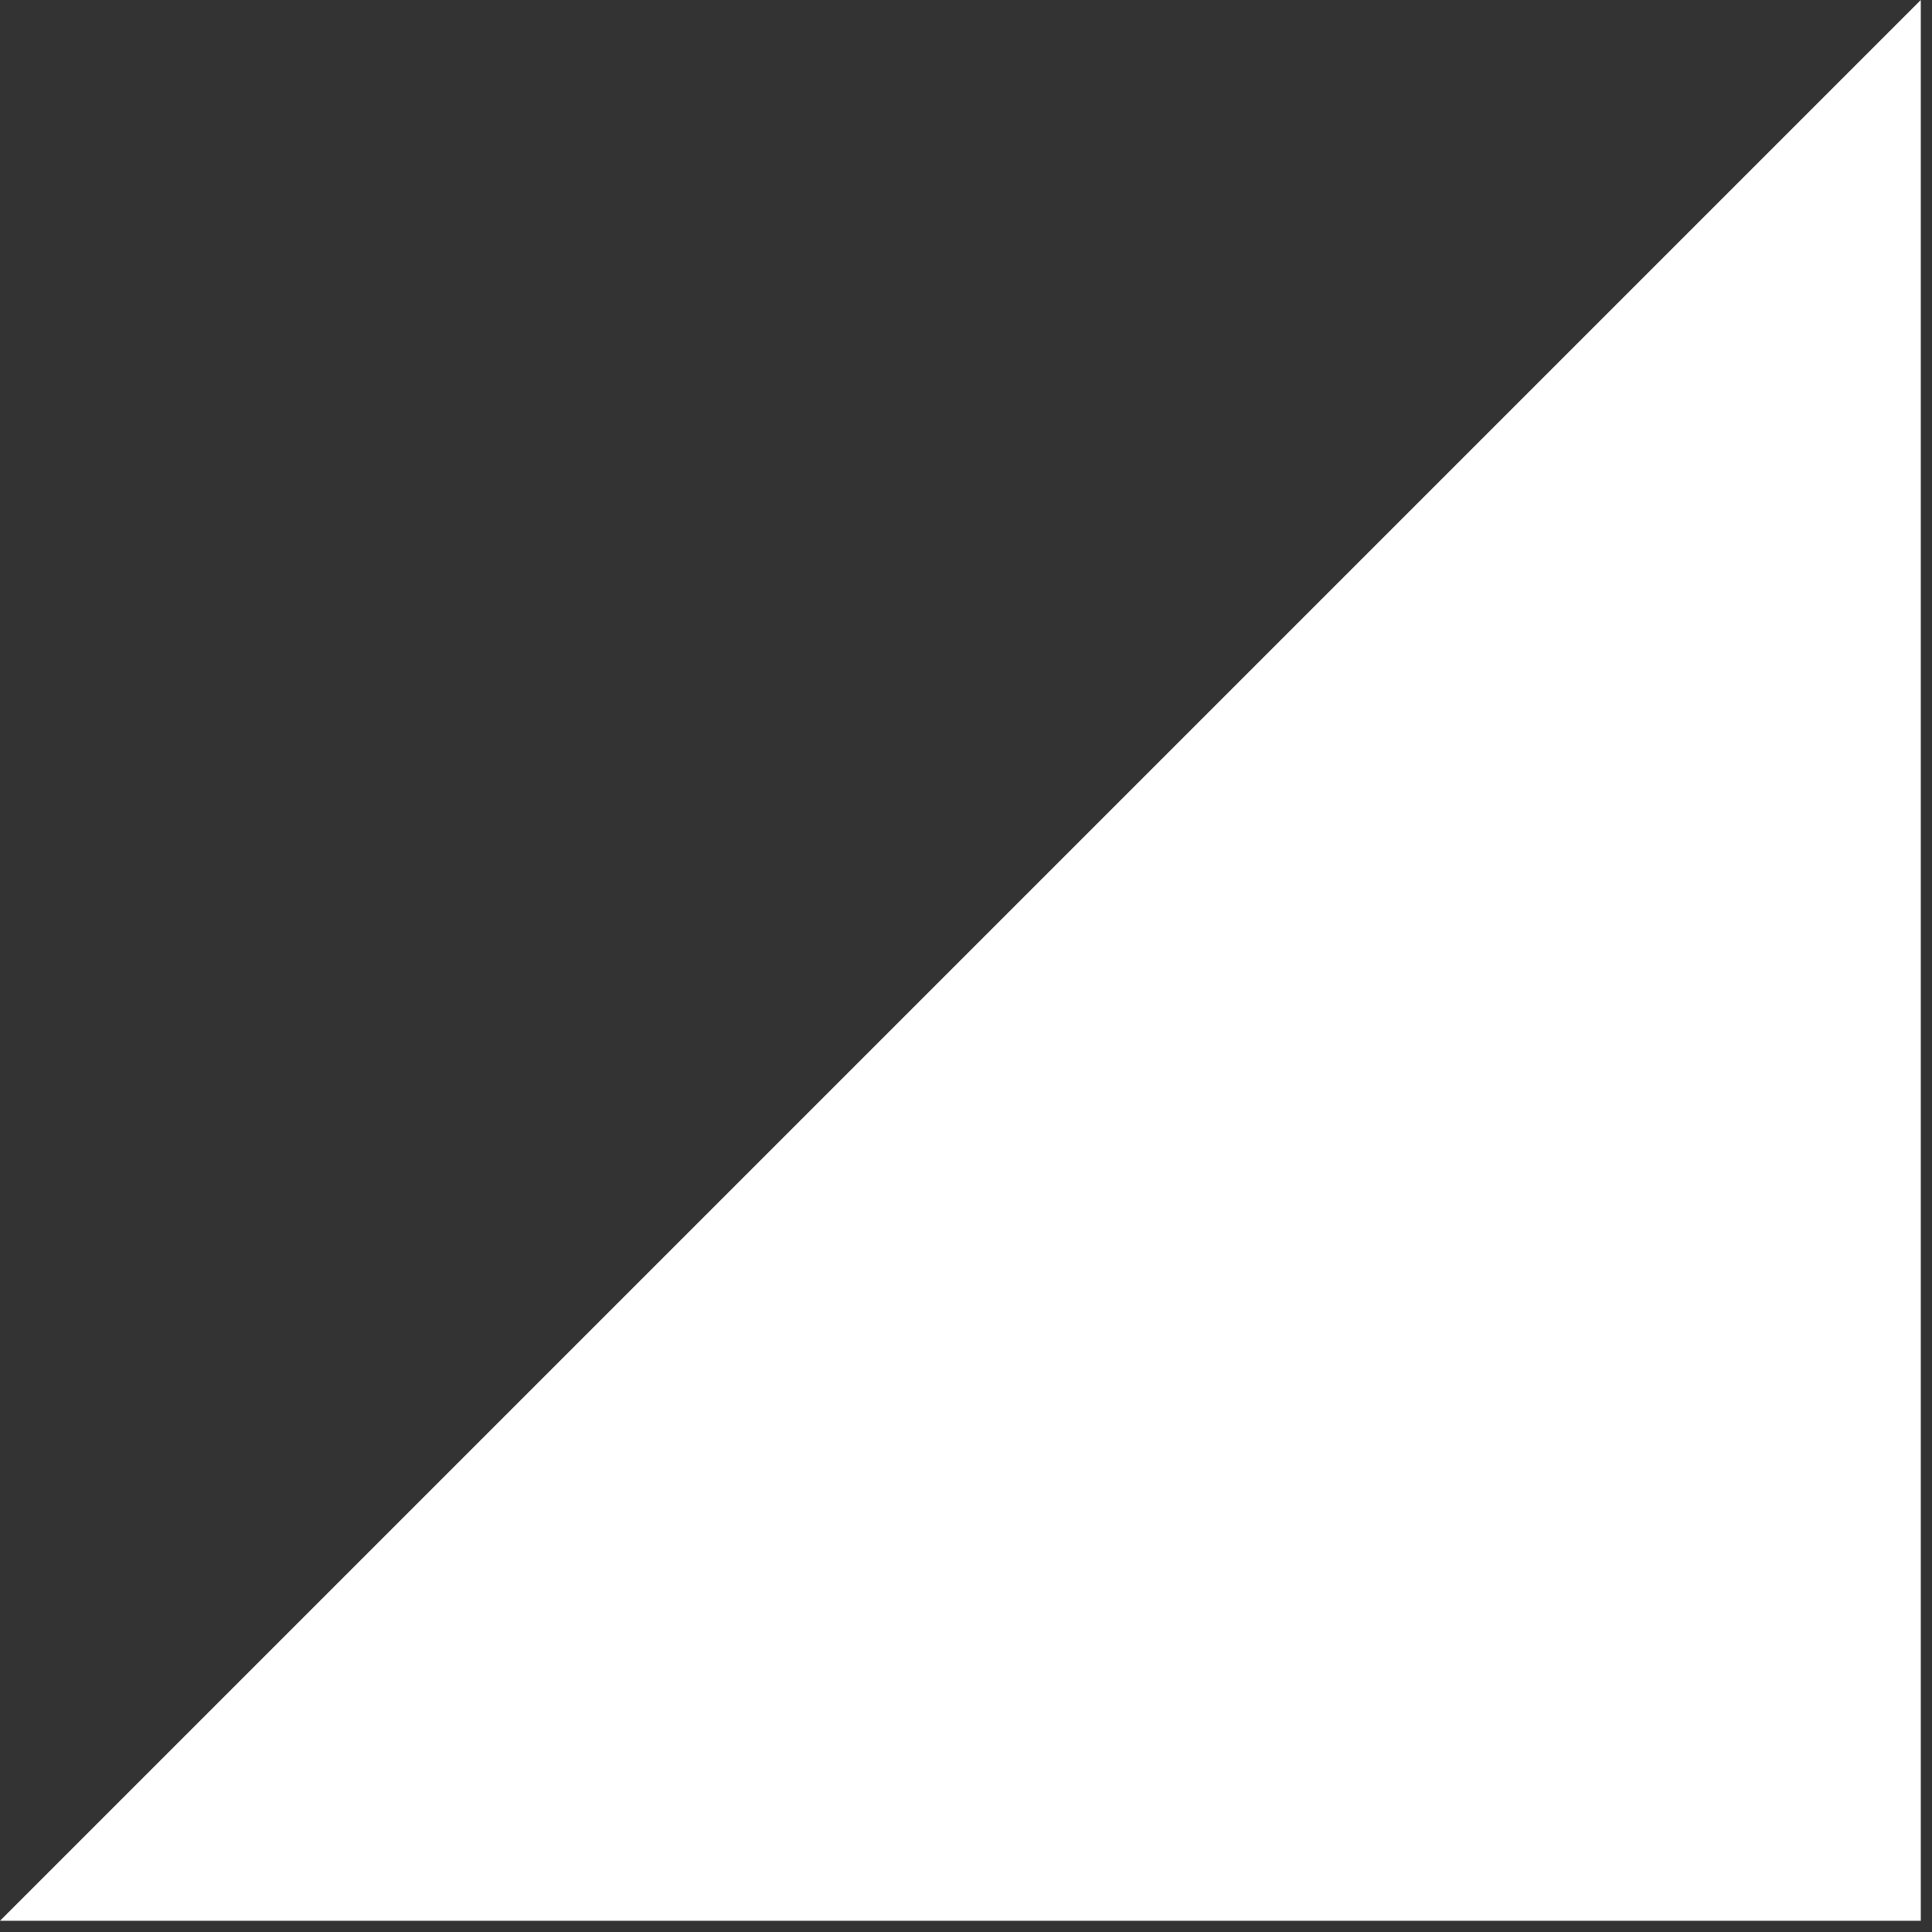 <?xml version="1.0" encoding="UTF-8"?>
<svg width="36px" height="36px" viewBox="0 0 36 36" version="1.1" xmlns="http://www.w3.org/2000/svg" xmlns:xlink="http://www.w3.org/1999/xlink">
    <rect x="0" y="0" width="36" height="36" fill="#333333" stroke="none"/>
    <title>cutout</title>
    <g id="--↳-Home-pages---version-1---latest-drafts" stroke="none" stroke-width="1" fill="none" fill-rule="evenodd">
        <g id="Waypoint-00-home-desktop-v01-alternative-header-1" transform="translate(-1185, -847)" fill="#FFFFFF" fill-rule="nonzero">
            <polygon id="cutout" points="1220.791 882.791 1185 882.791 1220.791 847"></polygon>
        </g>
    </g>
</svg>